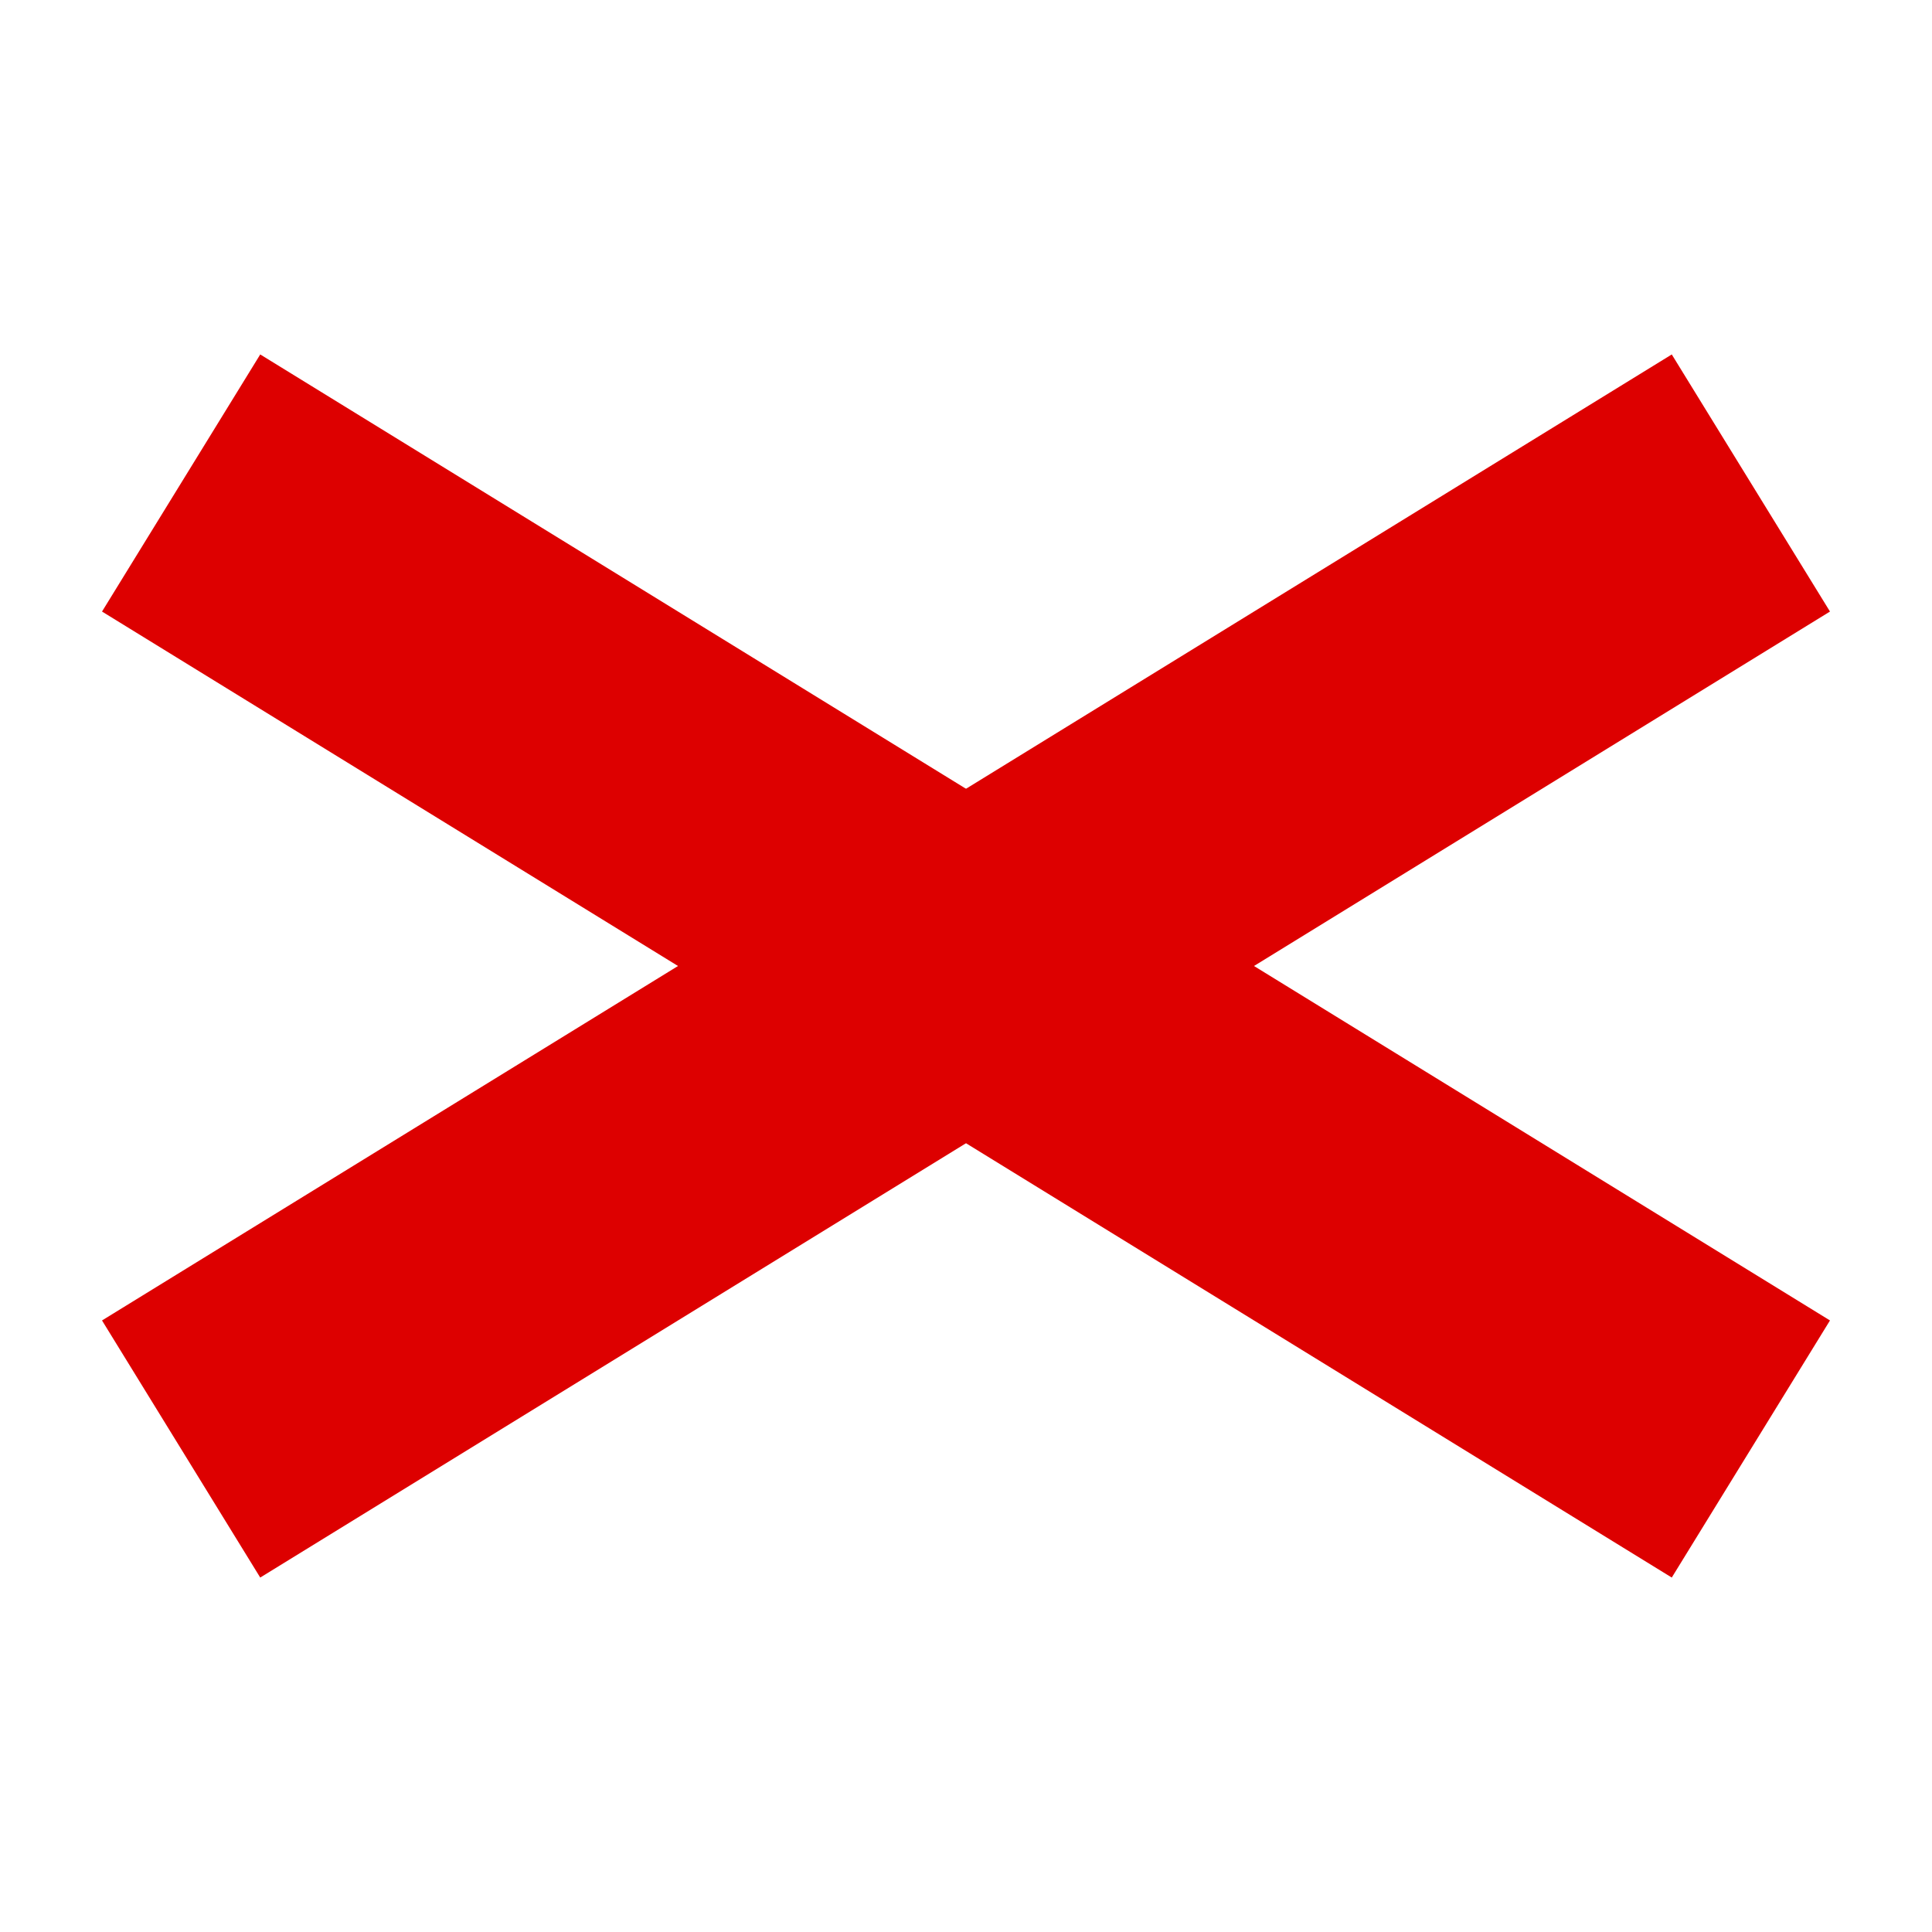 <?xml version="1.0" encoding="UTF-8" standalone="no"?>
<svg xmlns="http://www.w3.org/2000/svg" xmlns:xlink="http://www.w3.org/1999/xlink" width="64px" height="64px">
    <rect x="0" y="0" width="64" height="64" style="fill:#FFF;"/>
    <line x1="6" y1="16" x2="58" y2="48" stroke="#D00" stroke-width="10"/>
    <line x1="6" y1="48" x2="58" y2="16" stroke="#D00" stroke-width="10"/>
</svg>